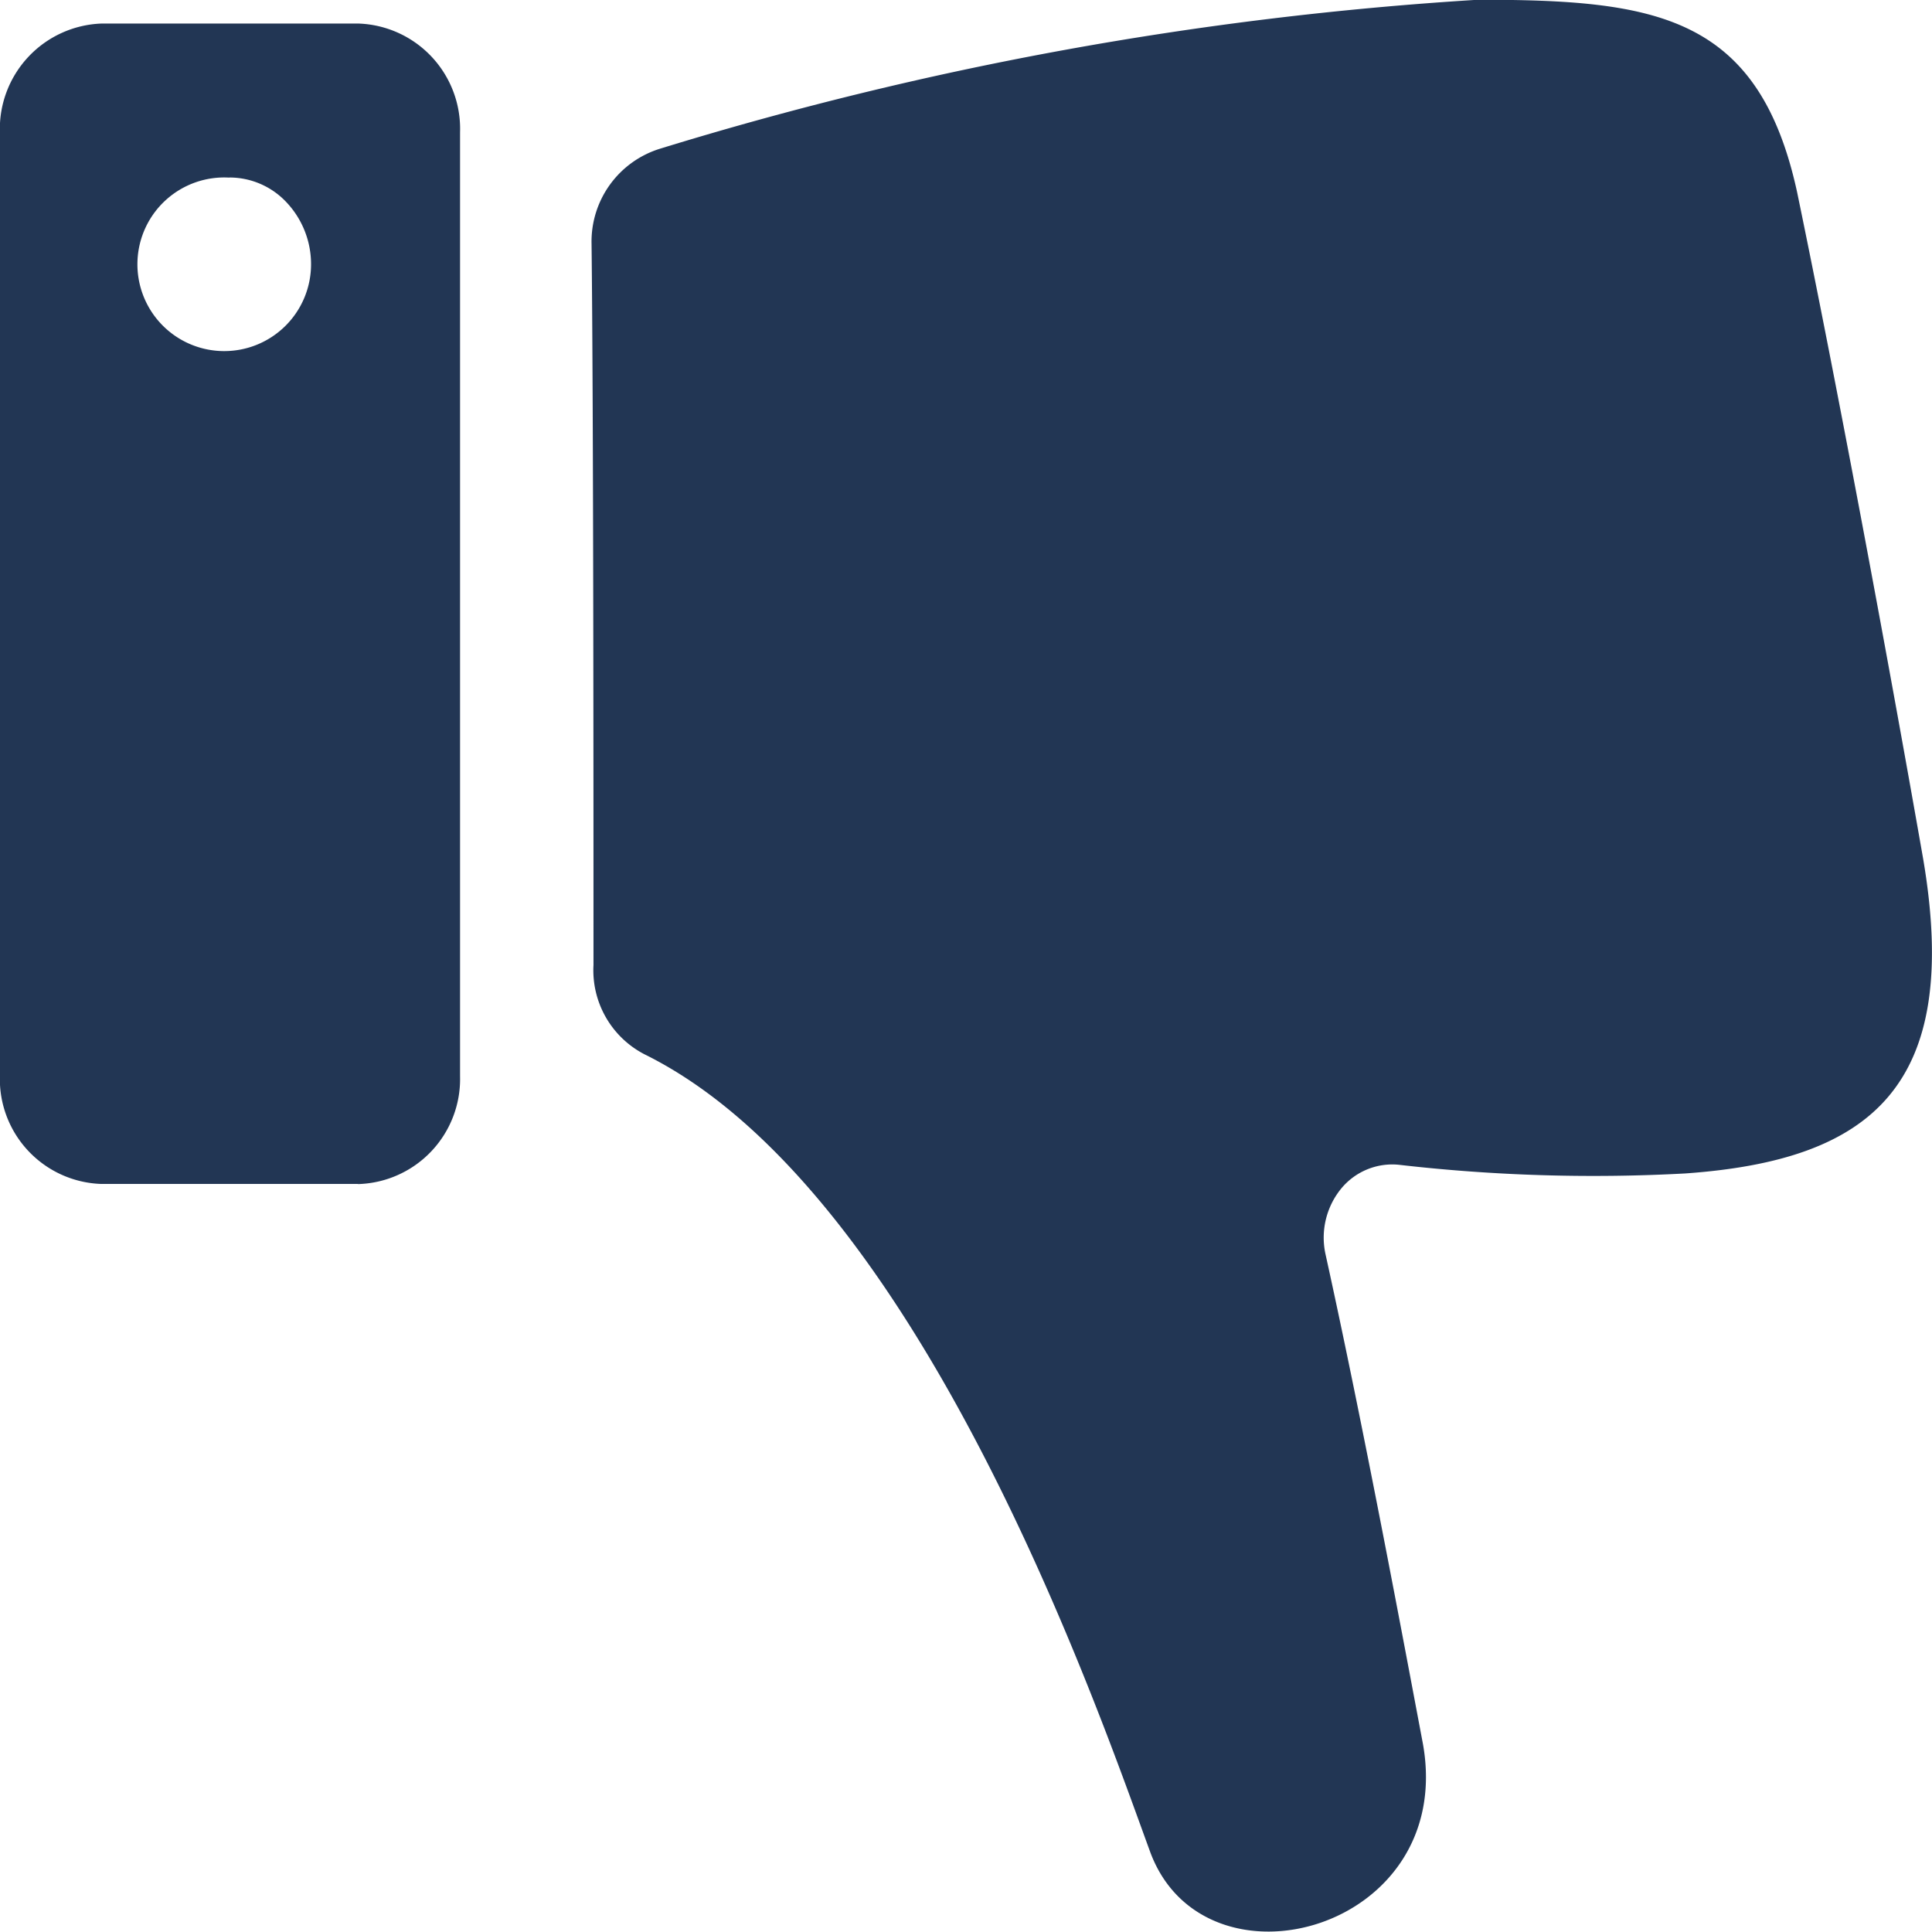 <svg xmlns="http://www.w3.org/2000/svg" width="16" height="16" viewBox="0 0 16 16">
  <defs></defs>
  <path fill="#223654" class="a" d="M842.589,4358.138a14.072,14.072,0,0,1-2.374-.072.548.548,0,0,0-.478.2.642.642,0,0,0-.129.535c.32,1.45.657,3.261.809,4.066.27,1.543-1.8,2.1-2.256.9-.42-1.145-1.9-5.485-4.192-6.616a.783.783,0,0,1-.422-.739c0-1.326,0-4.587-.016-5.972a.805.805,0,0,1,.572-.79,29.1,29.1,0,0,1,6.768-1.232c1.465,0,2.324.123,2.644,1.594.32,1.543.742,3.8,1.044,5.522C844.879,4357.42,844.125,4358.029,842.589,4358.138Zm-10.995.087h-2.121a.869.869,0,0,1-.842-.891v-7.819a.874.874,0,0,1,.842-.9H831.6a.872.872,0,0,1,.842.9v7.819a.87.87,0,0,1-.842.892Zm-1.061-8.334a.719.719,0,1,0,.675.717.747.747,0,0,0-.2-.509.647.647,0,0,0-.476-.209Z" transform="translate(-828.632 -4348.42)"/>
</svg>